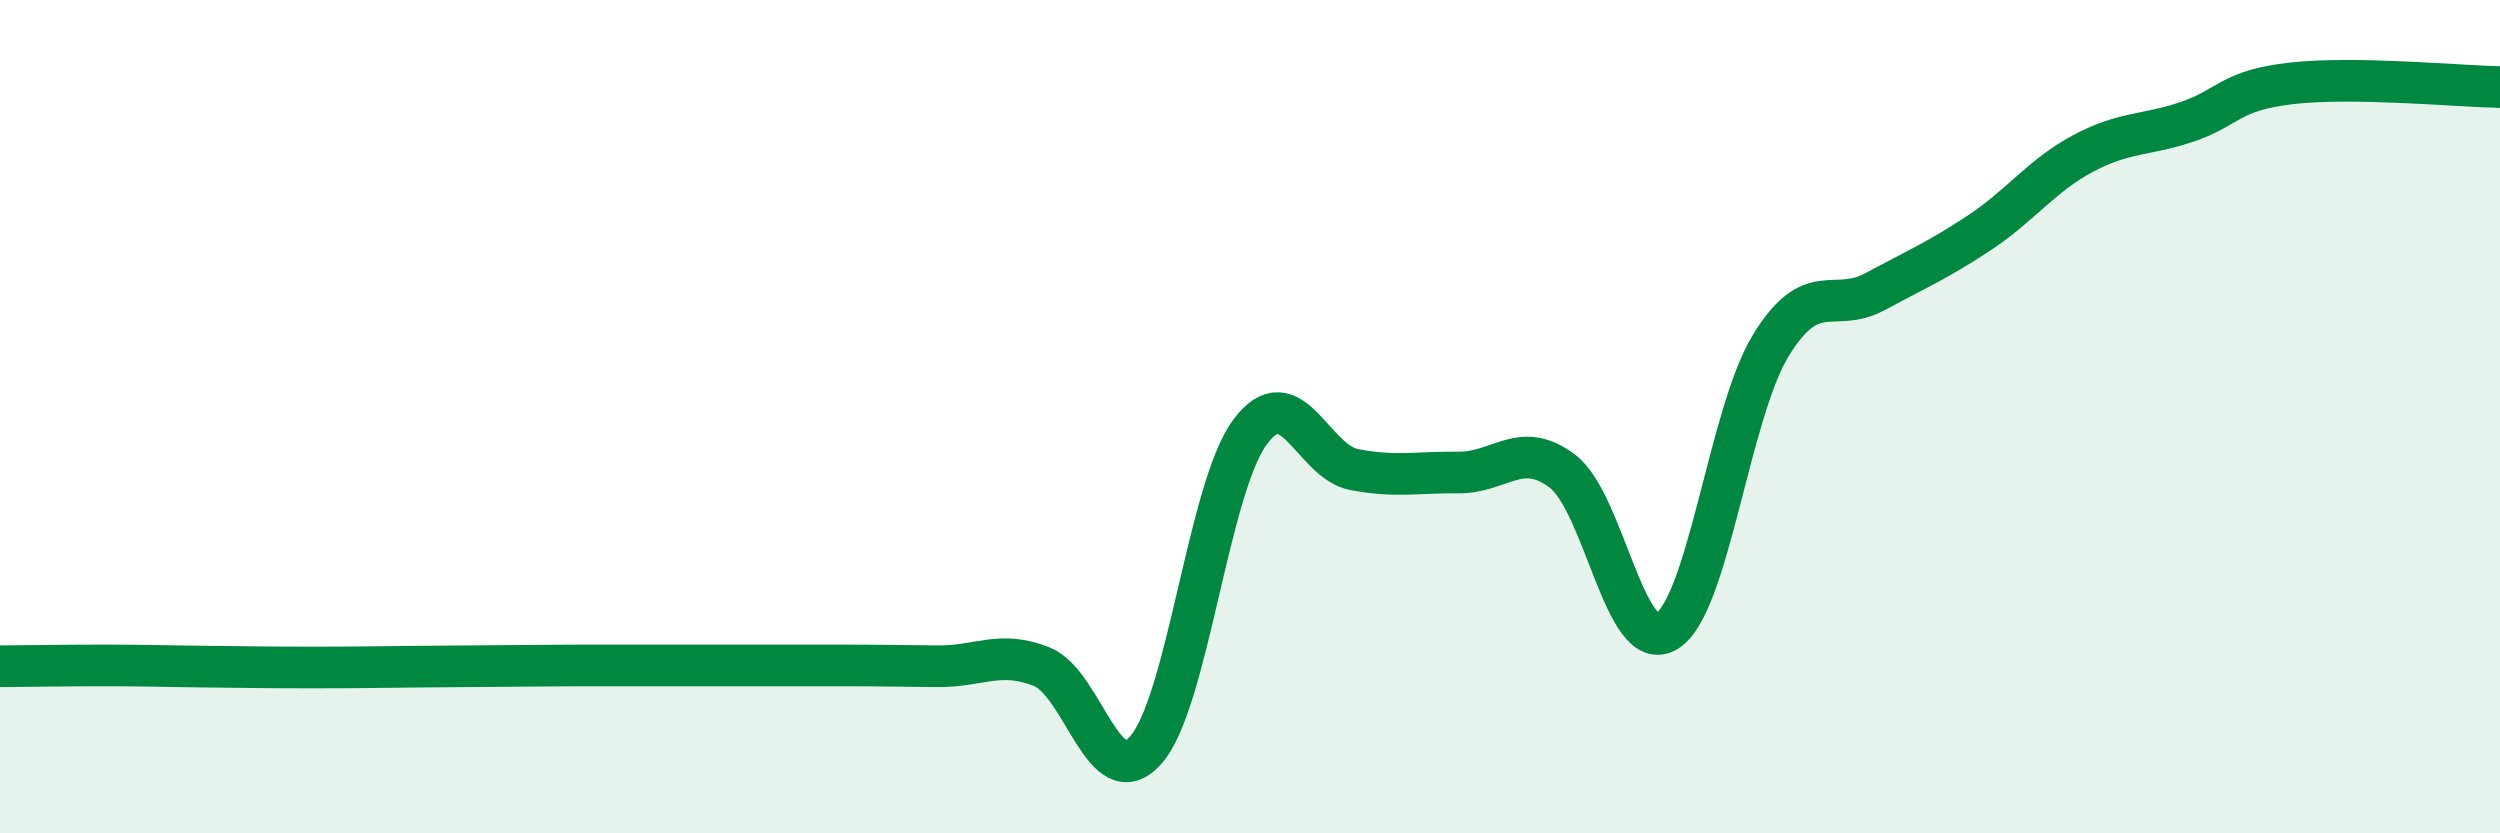 
    <svg width="60" height="20" viewBox="0 0 60 20" xmlns="http://www.w3.org/2000/svg">
      <path
        d="M 0,15.99 C 0.5,15.99 1.5,15.97 2.5,15.97 C 3.5,15.97 4,15.99 5,16 C 6,16.01 6.5,16.02 7.5,16.02 C 8.5,16.02 9,16.01 10,16 C 11,15.99 11.5,15.99 12.5,15.98 C 13.5,15.97 14,15.97 15,15.97 C 16,15.97 16.5,15.97 17.5,15.97 C 18.5,15.97 19,15.97 20,15.97 C 21,15.97 21.5,15.98 22.5,15.99 C 23.5,16 24,15.6 25,16 C 26,16.4 26.5,19.13 27.5,18 C 28.5,16.87 29,11.72 30,10.37 C 31,9.02 31.5,11.08 32.5,11.27 C 33.5,11.46 34,11.33 35,11.34 C 36,11.35 36.5,10.55 37.5,11.31 C 38.5,12.07 39,15.75 40,15.15 C 41,14.55 41.5,9.92 42.5,8.29 C 43.5,6.66 44,7.54 45,7 C 46,6.46 46.5,6.25 47.5,5.59 C 48.5,4.93 49,4.21 50,3.68 C 51,3.15 51.5,3.26 52.5,2.92 C 53.5,2.58 53.5,2.17 55,2 C 56.5,1.83 59,2.07 60,2.09L60 20L0 20Z"
        fill="#008740"
        opacity="0.1"
        stroke-linecap="round"
        stroke-linejoin="round"
      />
      <path
        d="M 0,15.99 C 0.5,15.99 1.5,15.97 2.5,15.97 C 3.5,15.97 4,15.99 5,16 C 6,16.01 6.5,16.02 7.5,16.02 C 8.5,16.02 9,16.01 10,16 C 11,15.99 11.5,15.99 12.5,15.98 C 13.5,15.97 14,15.97 15,15.97 C 16,15.97 16.5,15.97 17.5,15.97 C 18.5,15.97 19,15.97 20,15.97 C 21,15.97 21.5,15.98 22.5,15.99 C 23.5,16 24,15.6 25,16 C 26,16.4 26.5,19.13 27.5,18 C 28.5,16.87 29,11.72 30,10.37 C 31,9.02 31.5,11.08 32.5,11.27 C 33.5,11.46 34,11.33 35,11.34 C 36,11.35 36.5,10.55 37.5,11.31 C 38.5,12.07 39,15.75 40,15.15 C 41,14.55 41.5,9.92 42.5,8.29 C 43.5,6.66 44,7.54 45,7 C 46,6.46 46.5,6.25 47.5,5.59 C 48.5,4.93 49,4.21 50,3.68 C 51,3.15 51.5,3.26 52.5,2.92 C 53.5,2.58 53.5,2.17 55,2 C 56.5,1.83 59,2.07 60,2.09"
        stroke="#008740"
        stroke-width="1"
        fill="none"
        stroke-linecap="round"
        stroke-linejoin="round"
      />
    </svg>
  